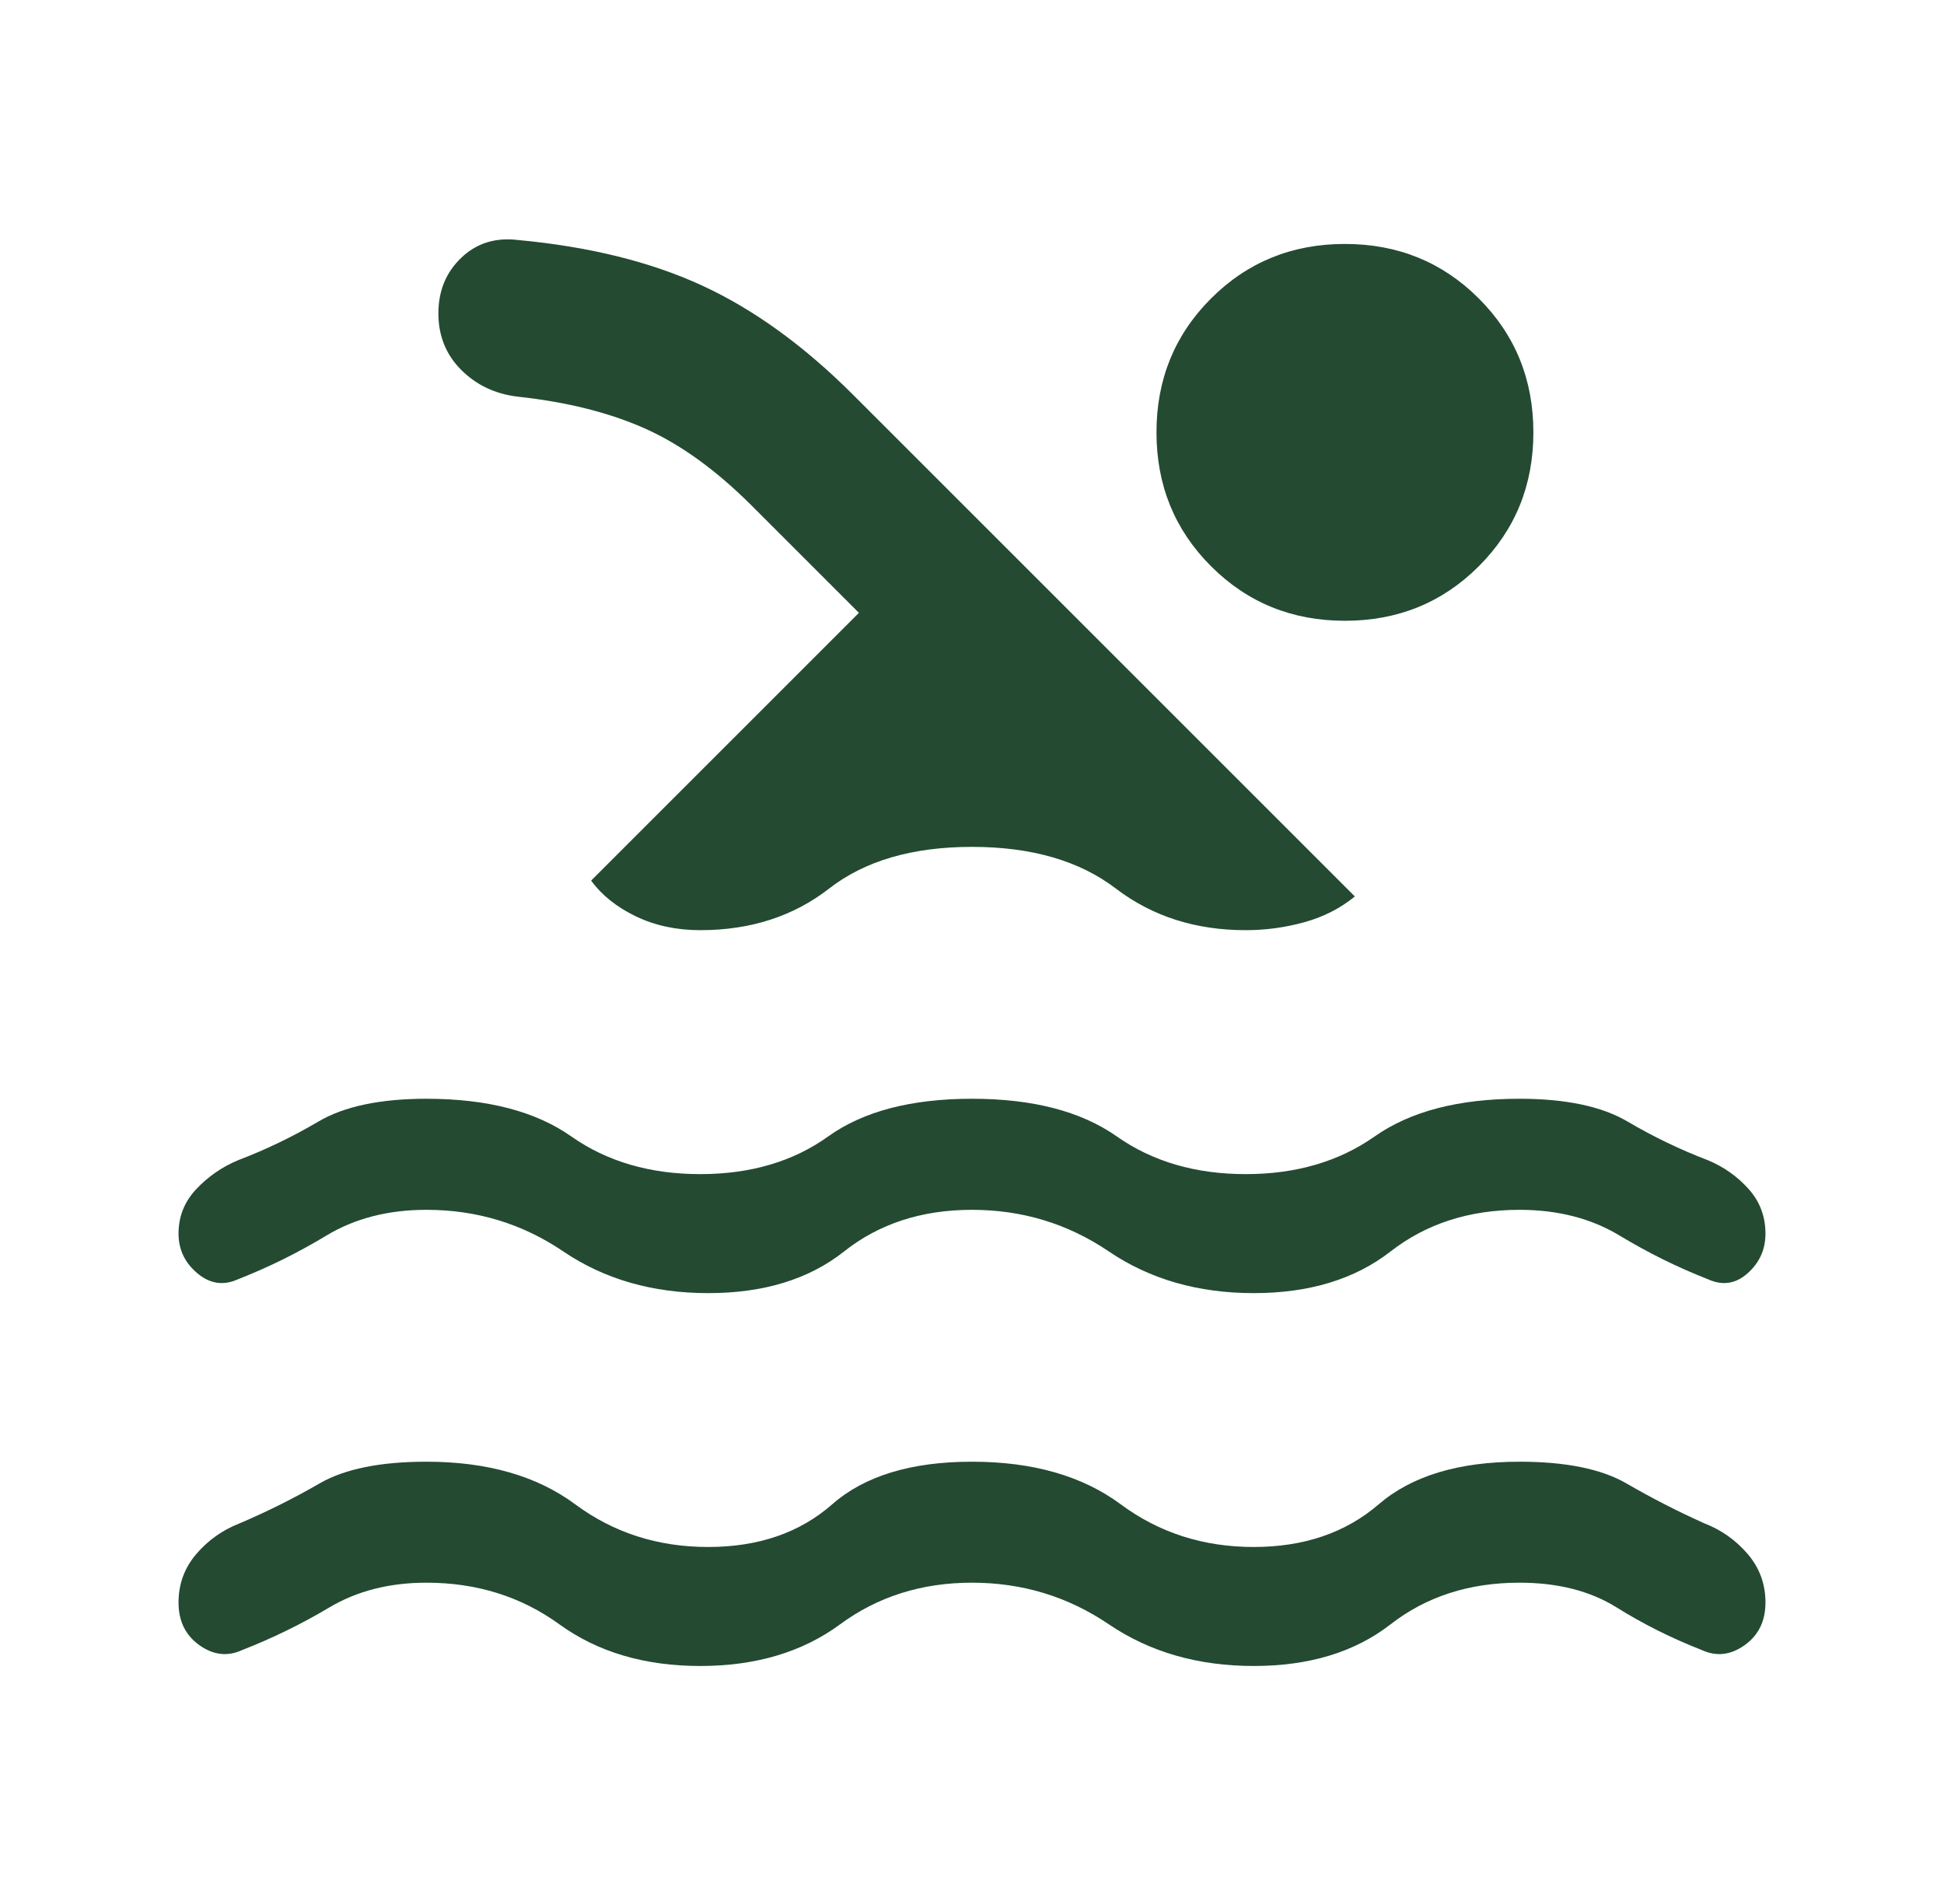 <?xml version="1.0" encoding="UTF-8"?>
<svg xmlns="http://www.w3.org/2000/svg" width="49" height="48" viewBox="0 0 49 48" fill="none">
  <mask id="mask0_3673_91966" style="mask-type:alpha" maskUnits="userSpaceOnUse" x="0" y="0" width="49" height="48">
    <rect x="0.5" width="48" height="48" fill="#D9D9D9"></rect>
  </mask>
  <g mask="url(#mask0_3673_91966)">
    <path d="M24.5 39.9C23.233 39.9 22.125 40.25 21.175 40.95C20.225 41.65 19.05 42 17.65 42C16.25 42 15.067 41.65 14.1 40.95C13.133 40.25 12.017 39.9 10.75 39.9C9.817 39.9 9 40.108 8.3 40.525C7.6 40.942 6.867 41.3 6.1 41.6C5.733 41.767 5.375 41.725 5.025 41.475C4.675 41.225 4.5 40.867 4.5 40.4C4.5 39.933 4.65 39.525 4.95 39.175C5.25 38.825 5.617 38.567 6.05 38.4C6.75 38.1 7.417 37.767 8.05 37.4C8.683 37.033 9.583 36.85 10.75 36.85C12.283 36.85 13.533 37.208 14.5 37.925C15.467 38.642 16.583 39 17.85 39C19.117 39 20.158 38.642 20.975 37.925C21.792 37.208 22.967 36.85 24.5 36.85C26.033 36.85 27.283 37.208 28.25 37.925C29.217 38.642 30.333 39 31.6 39C32.867 39 33.917 38.642 34.75 37.925C35.583 37.208 36.767 36.85 38.3 36.85C39.467 36.85 40.367 37.033 41 37.4C41.633 37.767 42.283 38.1 42.95 38.4C43.383 38.567 43.75 38.825 44.05 39.175C44.35 39.525 44.5 39.933 44.5 40.4C44.5 40.867 44.325 41.225 43.975 41.475C43.625 41.725 43.267 41.767 42.9 41.6C42.133 41.3 41.417 40.942 40.75 40.525C40.083 40.108 39.267 39.9 38.3 39.9C37.033 39.9 35.95 40.25 35.05 40.95C34.15 41.65 33 42 31.6 42C30.2 42 28.983 41.65 27.95 40.95C26.917 40.25 25.767 39.9 24.5 39.9ZM24.5 30.5C23.233 30.5 22.158 30.85 21.275 31.55C20.392 32.25 19.25 32.6 17.85 32.6C16.45 32.6 15.233 32.25 14.2 31.55C13.167 30.85 12.017 30.5 10.75 30.5C9.783 30.5 8.942 30.717 8.225 31.15C7.508 31.583 6.767 31.95 6 32.25C5.633 32.417 5.292 32.367 4.975 32.1C4.658 31.833 4.5 31.5 4.5 31.1C4.5 30.667 4.65 30.292 4.95 29.975C5.25 29.658 5.6 29.417 6 29.25C6.7 28.983 7.375 28.658 8.025 28.275C8.675 27.892 9.583 27.7 10.75 27.7C12.283 27.7 13.5 28.017 14.4 28.65C15.3 29.283 16.383 29.6 17.65 29.6C18.917 29.6 19.992 29.283 20.875 28.65C21.758 28.017 22.967 27.7 24.5 27.7C26.033 27.7 27.25 28.017 28.15 28.65C29.05 29.283 30.133 29.6 31.4 29.6C32.667 29.6 33.75 29.283 34.65 28.65C35.55 28.017 36.767 27.7 38.3 27.7C39.467 27.7 40.375 27.892 41.025 28.275C41.675 28.658 42.35 28.983 43.05 29.25C43.45 29.417 43.792 29.658 44.075 29.975C44.358 30.292 44.5 30.667 44.5 31.1C44.5 31.5 44.35 31.833 44.05 32.1C43.75 32.367 43.417 32.417 43.05 32.25C42.283 31.95 41.542 31.583 40.825 31.15C40.108 30.717 39.267 30.5 38.3 30.5C37.033 30.5 35.95 30.85 35.05 31.55C34.15 32.25 33 32.6 31.6 32.6C30.2 32.6 28.983 32.25 27.95 31.55C26.917 30.85 25.767 30.5 24.5 30.5ZM14.9 22.2L21.65 15.45L18.95 12.75C18.05 11.85 17.15 11.2 16.25 10.8C15.35 10.4 14.283 10.133 13.05 10C12.483 9.933 12.008 9.708 11.625 9.325C11.242 8.942 11.05 8.467 11.05 7.9C11.05 7.333 11.242 6.867 11.625 6.5C12.008 6.133 12.483 5.983 13.05 6.05C14.85 6.217 16.4 6.6 17.7 7.2C19 7.8 20.267 8.717 21.5 9.95L34.15 22.6C33.783 22.9 33.358 23.117 32.875 23.25C32.392 23.383 31.9 23.45 31.4 23.45C30.133 23.45 29.042 23.1 28.125 22.4C27.208 21.7 26 21.35 24.5 21.35C23 21.35 21.8 21.7 20.9 22.4C20 23.1 18.917 23.45 17.65 23.45C17.05 23.45 16.508 23.333 16.025 23.1C15.542 22.867 15.167 22.567 14.9 22.2ZM33.9 6.15C35.233 6.15 36.358 6.608 37.275 7.525C38.192 8.442 38.65 9.567 38.65 10.9C38.65 12.233 38.192 13.358 37.275 14.275C36.358 15.192 35.233 15.65 33.9 15.65C32.567 15.65 31.442 15.192 30.525 14.275C29.608 13.358 29.15 12.233 29.15 10.9C29.15 9.567 29.608 8.442 30.525 7.525C31.442 6.608 32.567 6.15 33.9 6.15Z" fill="#244A32"></path>
  </g>
</svg>
